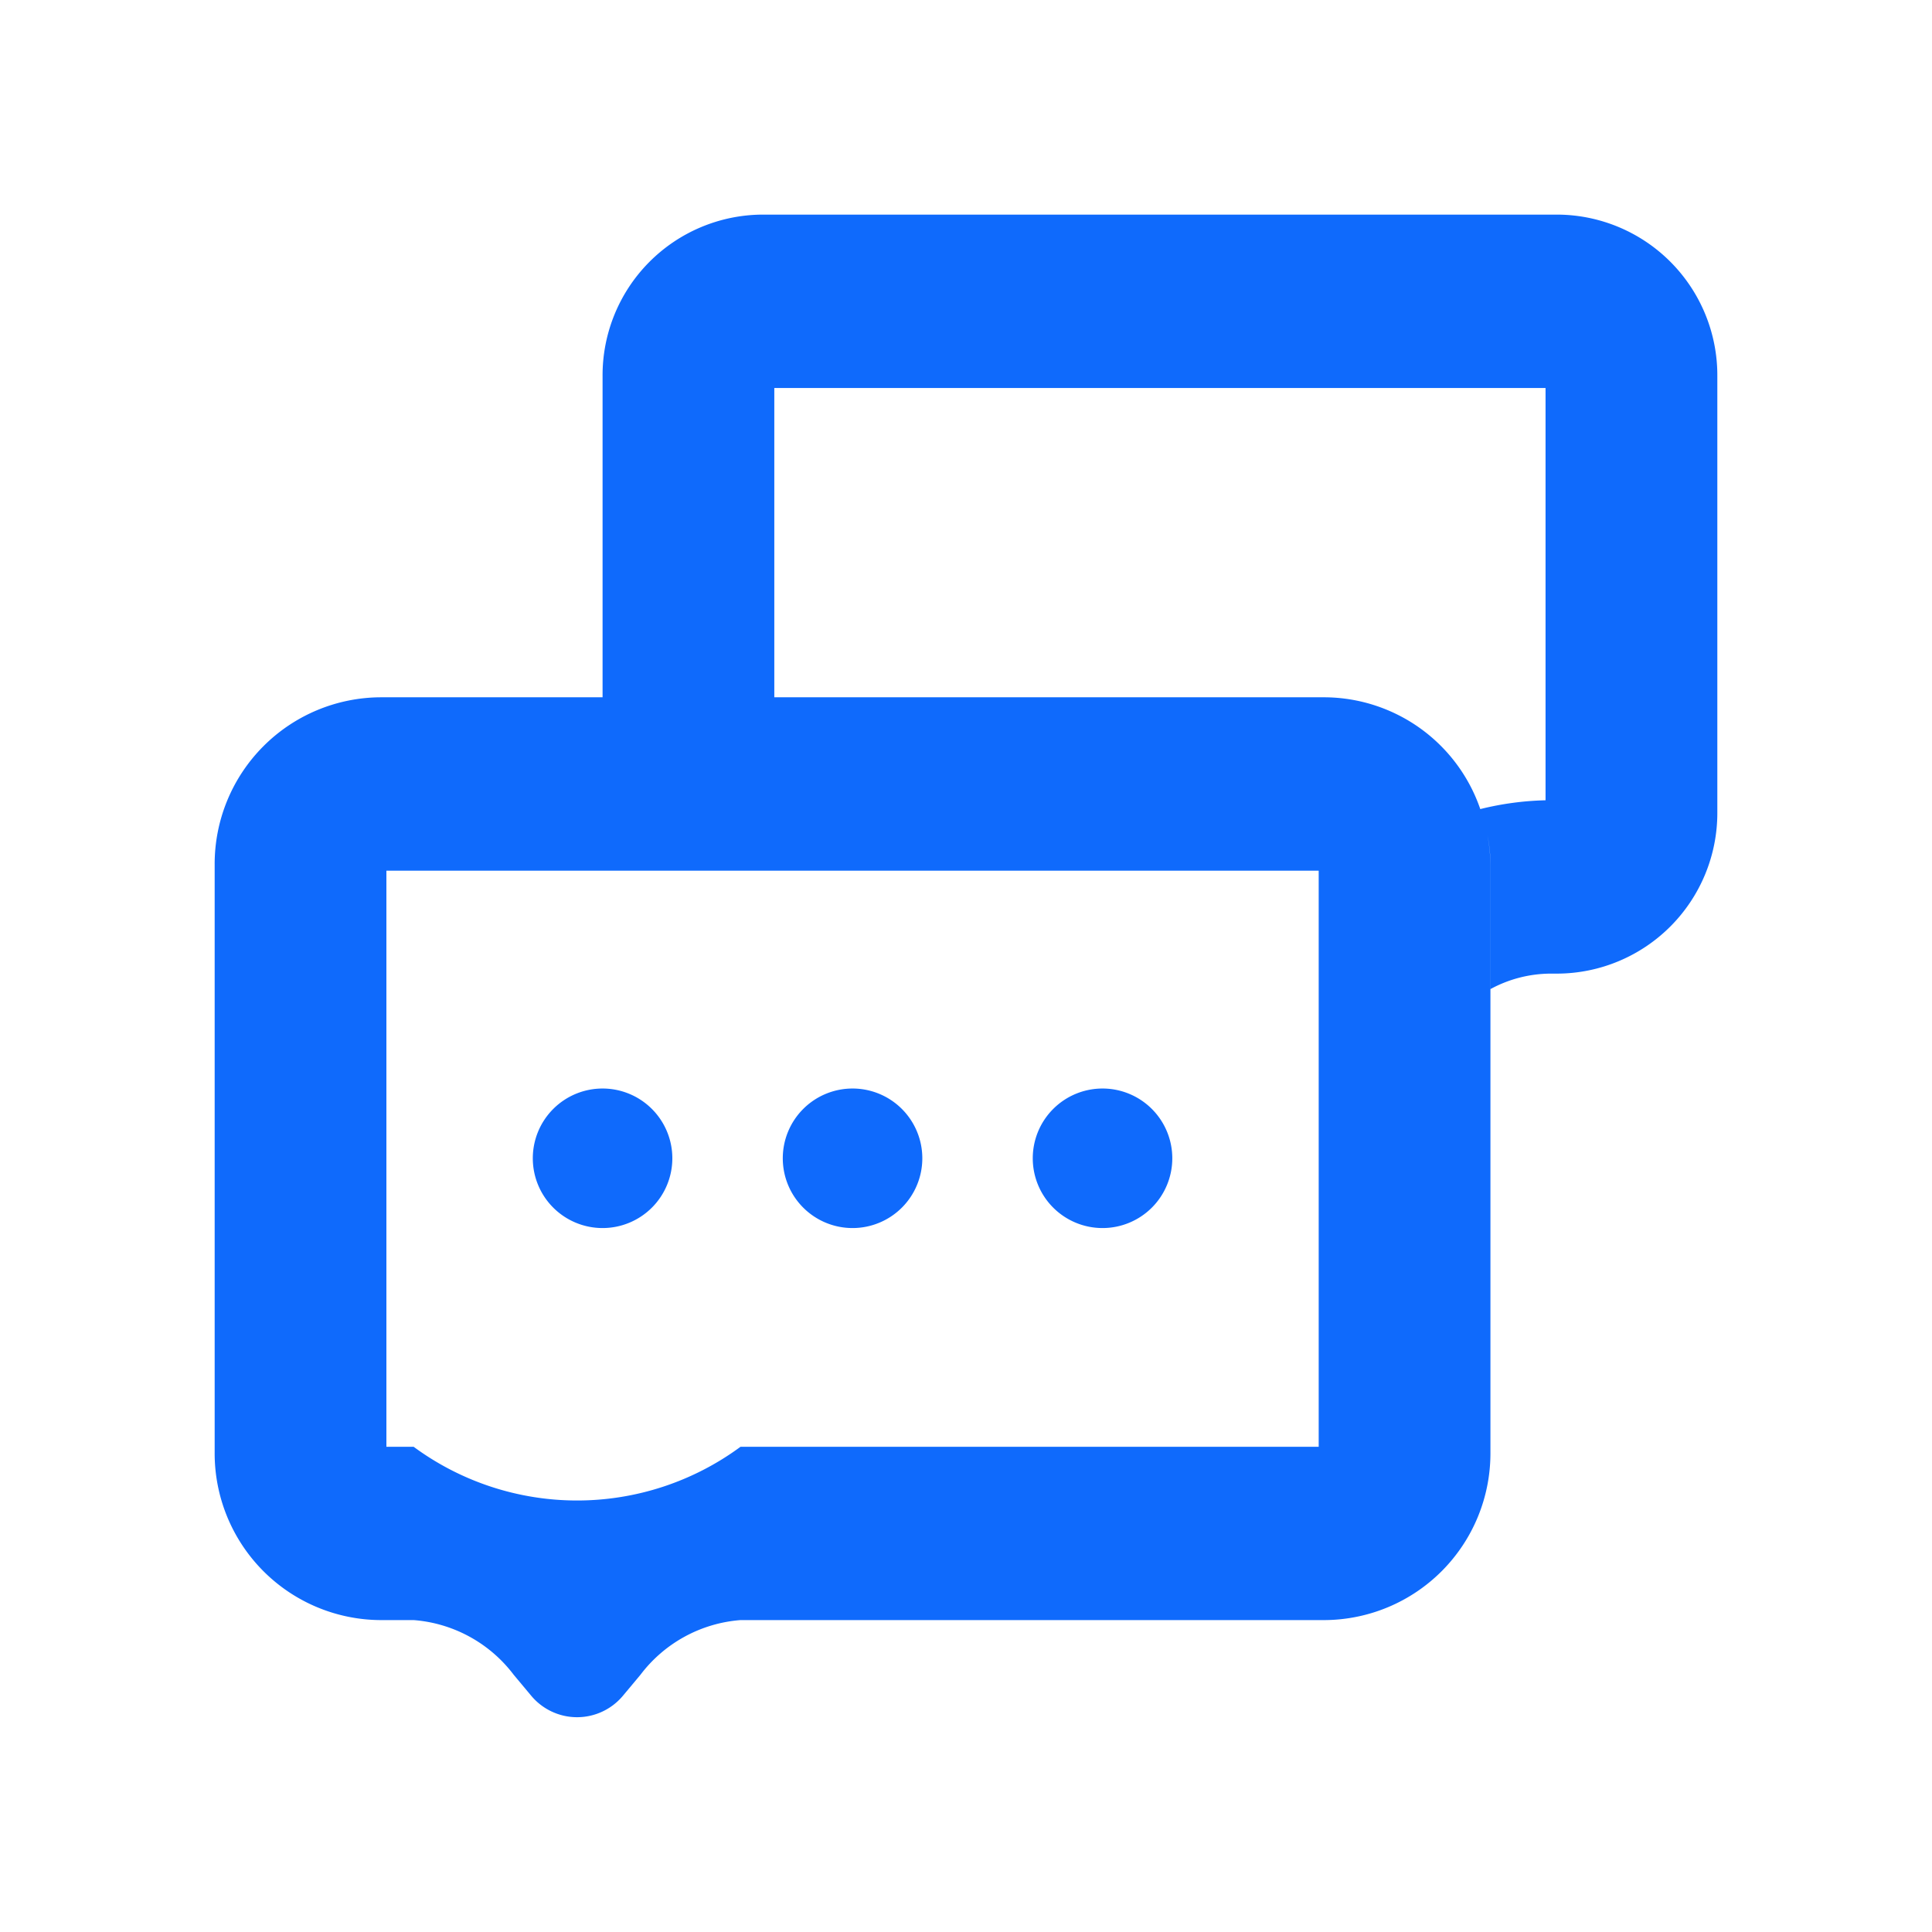 <svg xmlns="http://www.w3.org/2000/svg" width="36" height="36" viewBox="0 0 36 36">
  <g id="그룹_28676" data-name="그룹 28676" transform="translate(-840 -2042)">
    <rect id="사각형_30153" data-name="사각형 30153" width="36" height="36" transform="translate(840 2042)" fill="none"/>
    <g id="그룹_28680" data-name="그룹 28680" transform="translate(-66.746 1044.406)">
      <path id="패스_13764" data-name="패스 13764" d="M935.767,1001.593H920.953a2.994,2.994,0,0,0-2.979,3.007v5.987h-4.136a3.107,3.107,0,0,0-3.092,3.121v10.953a3.107,3.107,0,0,0,3.092,3.121h.616a2.585,2.585,0,0,1,1.864,1.019l.325.389a1.113,1.113,0,0,0,1.712,0l.325-.389a2.586,2.586,0,0,1,1.864-1.019h10.882a3.107,3.107,0,0,0,3.092-3.121v-10.953a3.085,3.085,0,0,0-.055-.547,2.824,2.824,0,0,1,.056.548v2.315a2.368,2.368,0,0,1,1.115-.288h.133a2.994,2.994,0,0,0,2.979-3.007v-8.13A2.994,2.994,0,0,0,935.767,1001.593Zm-4.449,22.96H920.544a5.134,5.134,0,0,1-6.09,0h-.508v-10.735h17.372Zm4.227-12.047a5.567,5.567,0,0,0-1.216.164,3.084,3.084,0,0,0-2.9-2.083H921.174v-5.763h14.371Z" fill="#0f6afc"/>
      <path id="패스_13765" data-name="패스 13765" d="M917.974,1020.308a1.3,1.3,0,1,0-1.3-1.3A1.3,1.3,0,0,0,917.974,1020.308Z" transform="translate(0 0.169)" fill="#0f6afc"/>
      <path id="패스_13766" data-name="패스 13766" d="M922.632,1020.308a1.3,1.3,0,1,0-1.3-1.3A1.3,1.3,0,0,0,922.632,1020.308Z" transform="translate(0 0.169)" fill="#0f6afc"/>
      <path id="패스_13767" data-name="패스 13767" d="M927.29,1020.308a1.3,1.3,0,1,0-1.3-1.3A1.3,1.3,0,0,0,927.29,1020.308Z" transform="translate(0 0.169)" fill="#0f6afc"/>
    </g>
  </g>
</svg>
